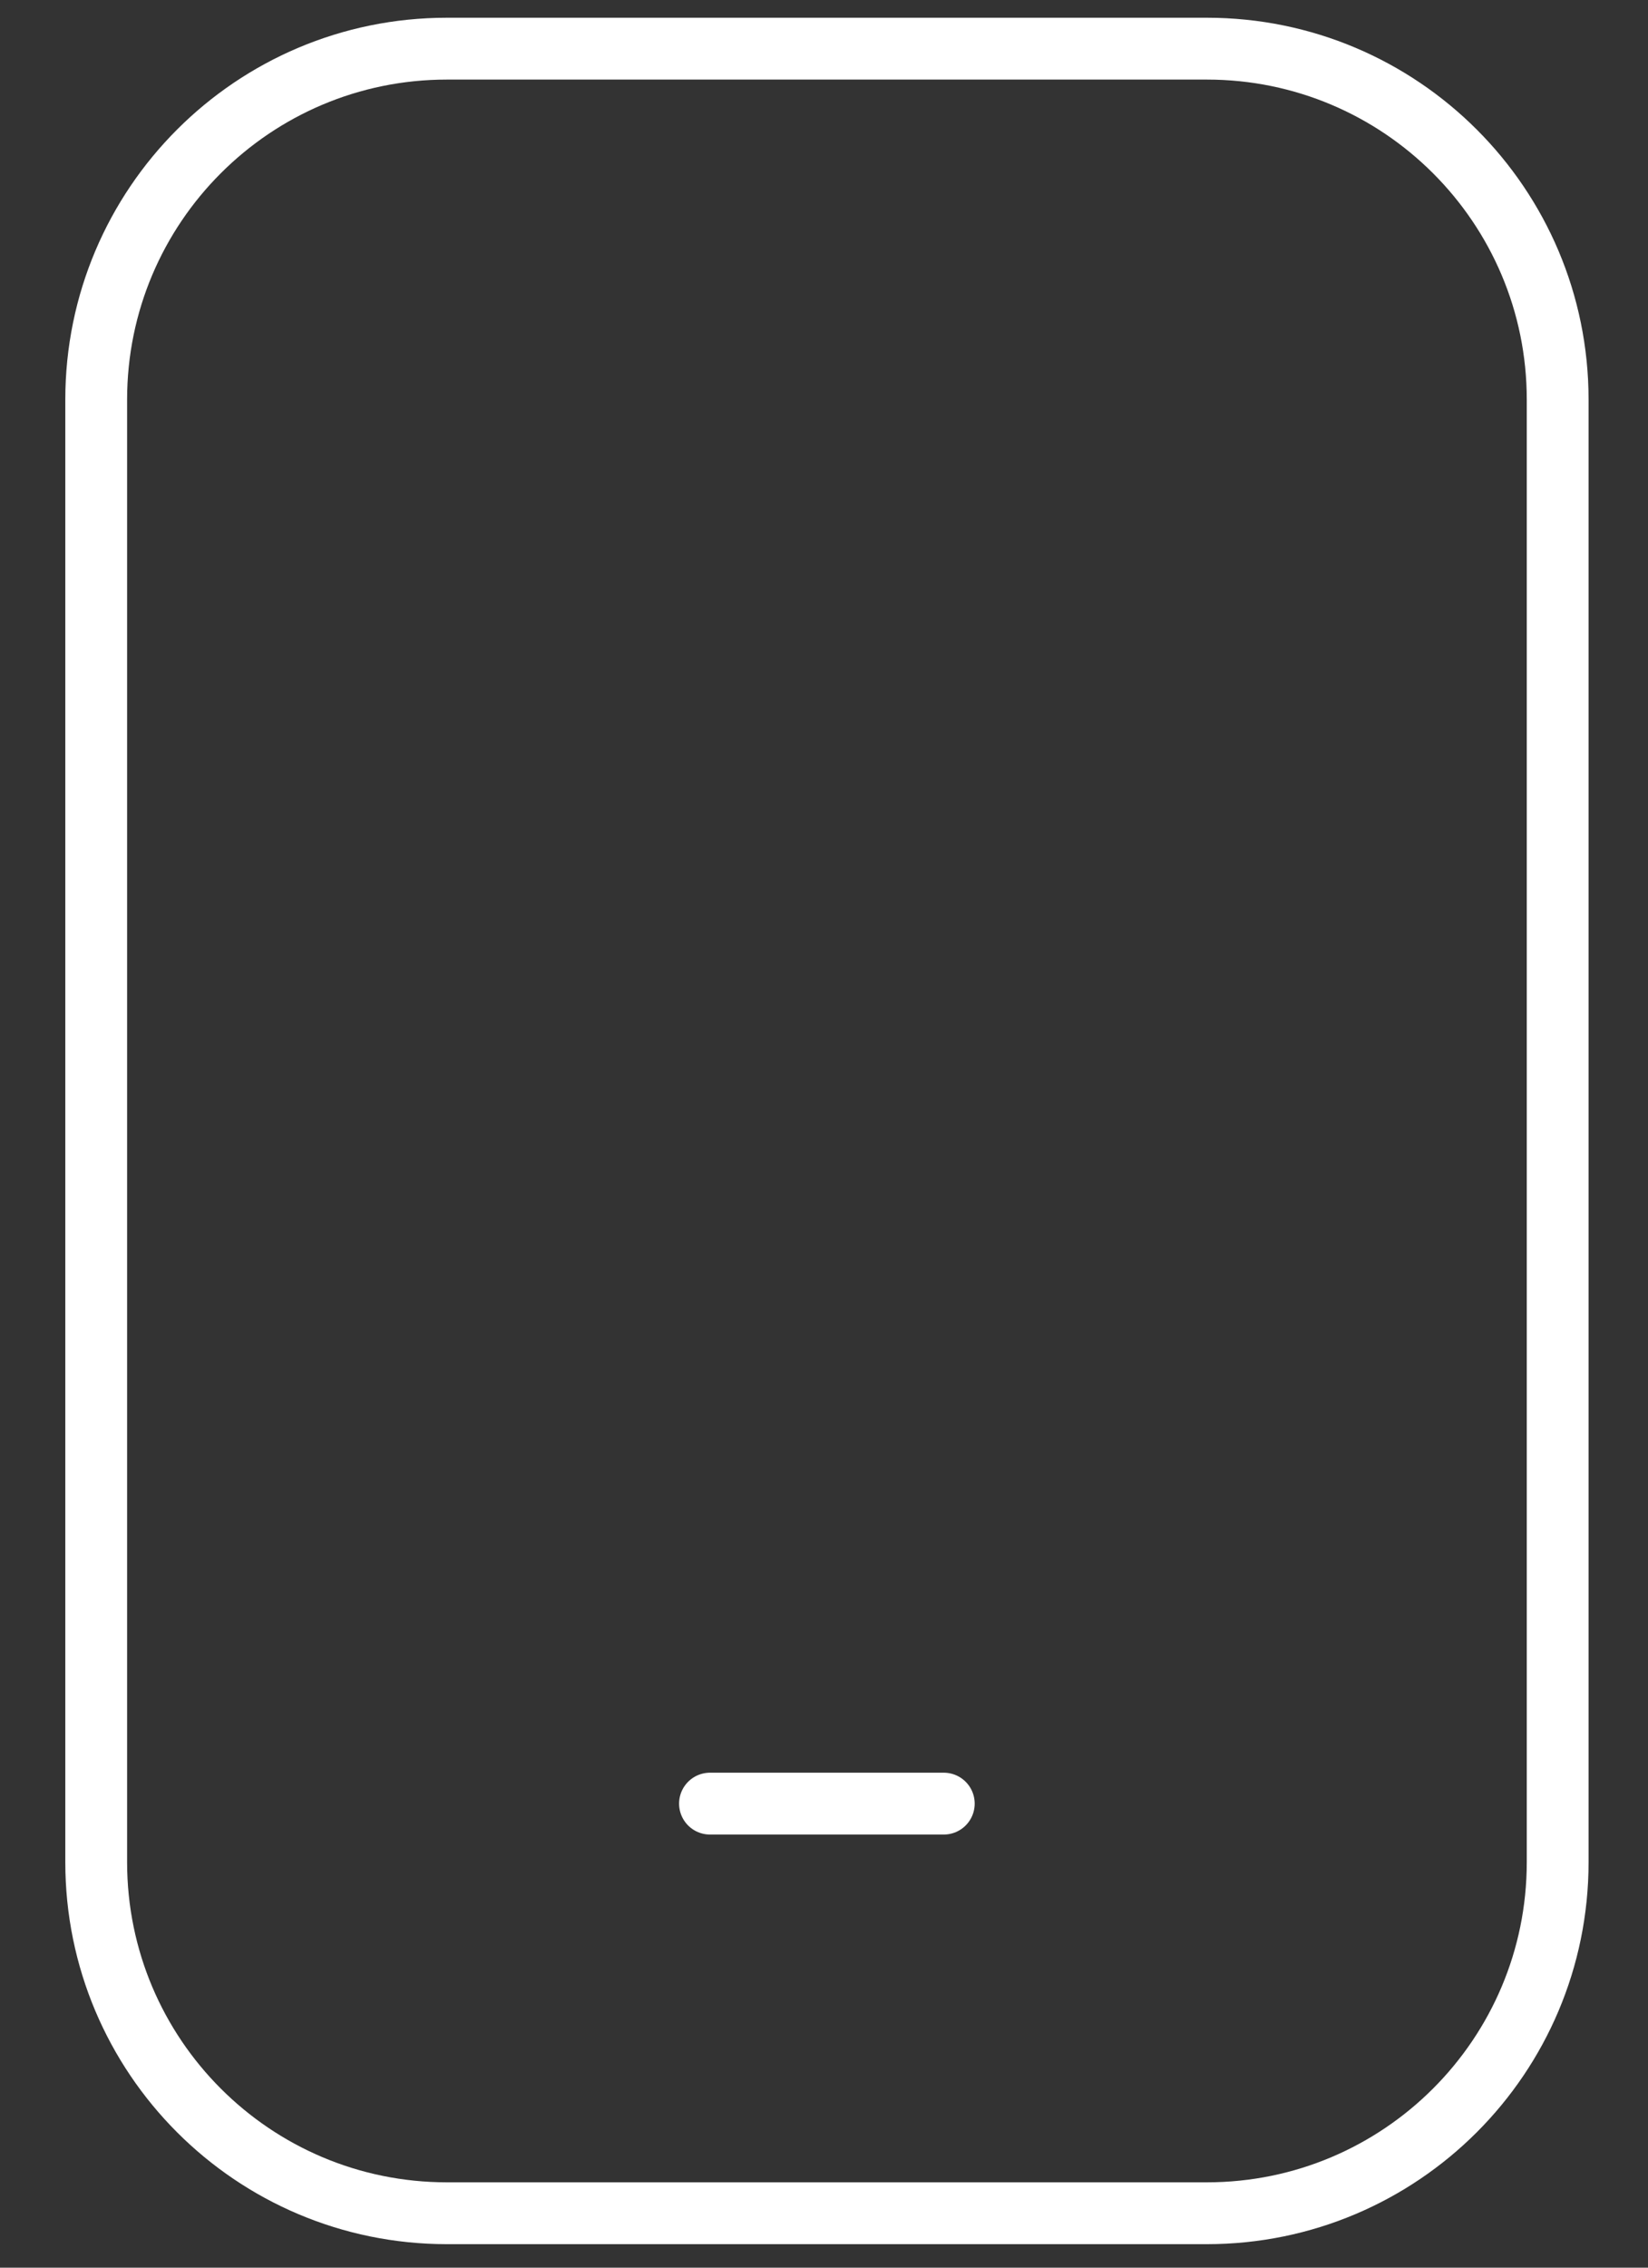 <?xml version="1.0" encoding="UTF-8"?> <svg xmlns="http://www.w3.org/2000/svg" width="16" height="22" viewBox="0 0 16 22" fill="none"><rect x="0" y="0" width="16" height="22" fill="#333333" stroke="none"/><path d="M11.717 0.472H4.339C2.458 0.472 0.934 1.996 0.934 3.877V18.066C0.934 19.947 2.458 21.472 4.339 21.472H11.717C13.598 21.472 15.123 19.947 15.123 18.066V3.877C15.123 1.996 13.598 0.472 11.717 0.472Z" stroke="white" stroke-width="0.6" stroke-linecap="round" stroke-linejoin="round"></path><path d="M6.893 17.498H9.163" stroke="white" stroke-width="0.6" stroke-linecap="round" stroke-linejoin="round"></path></svg> 